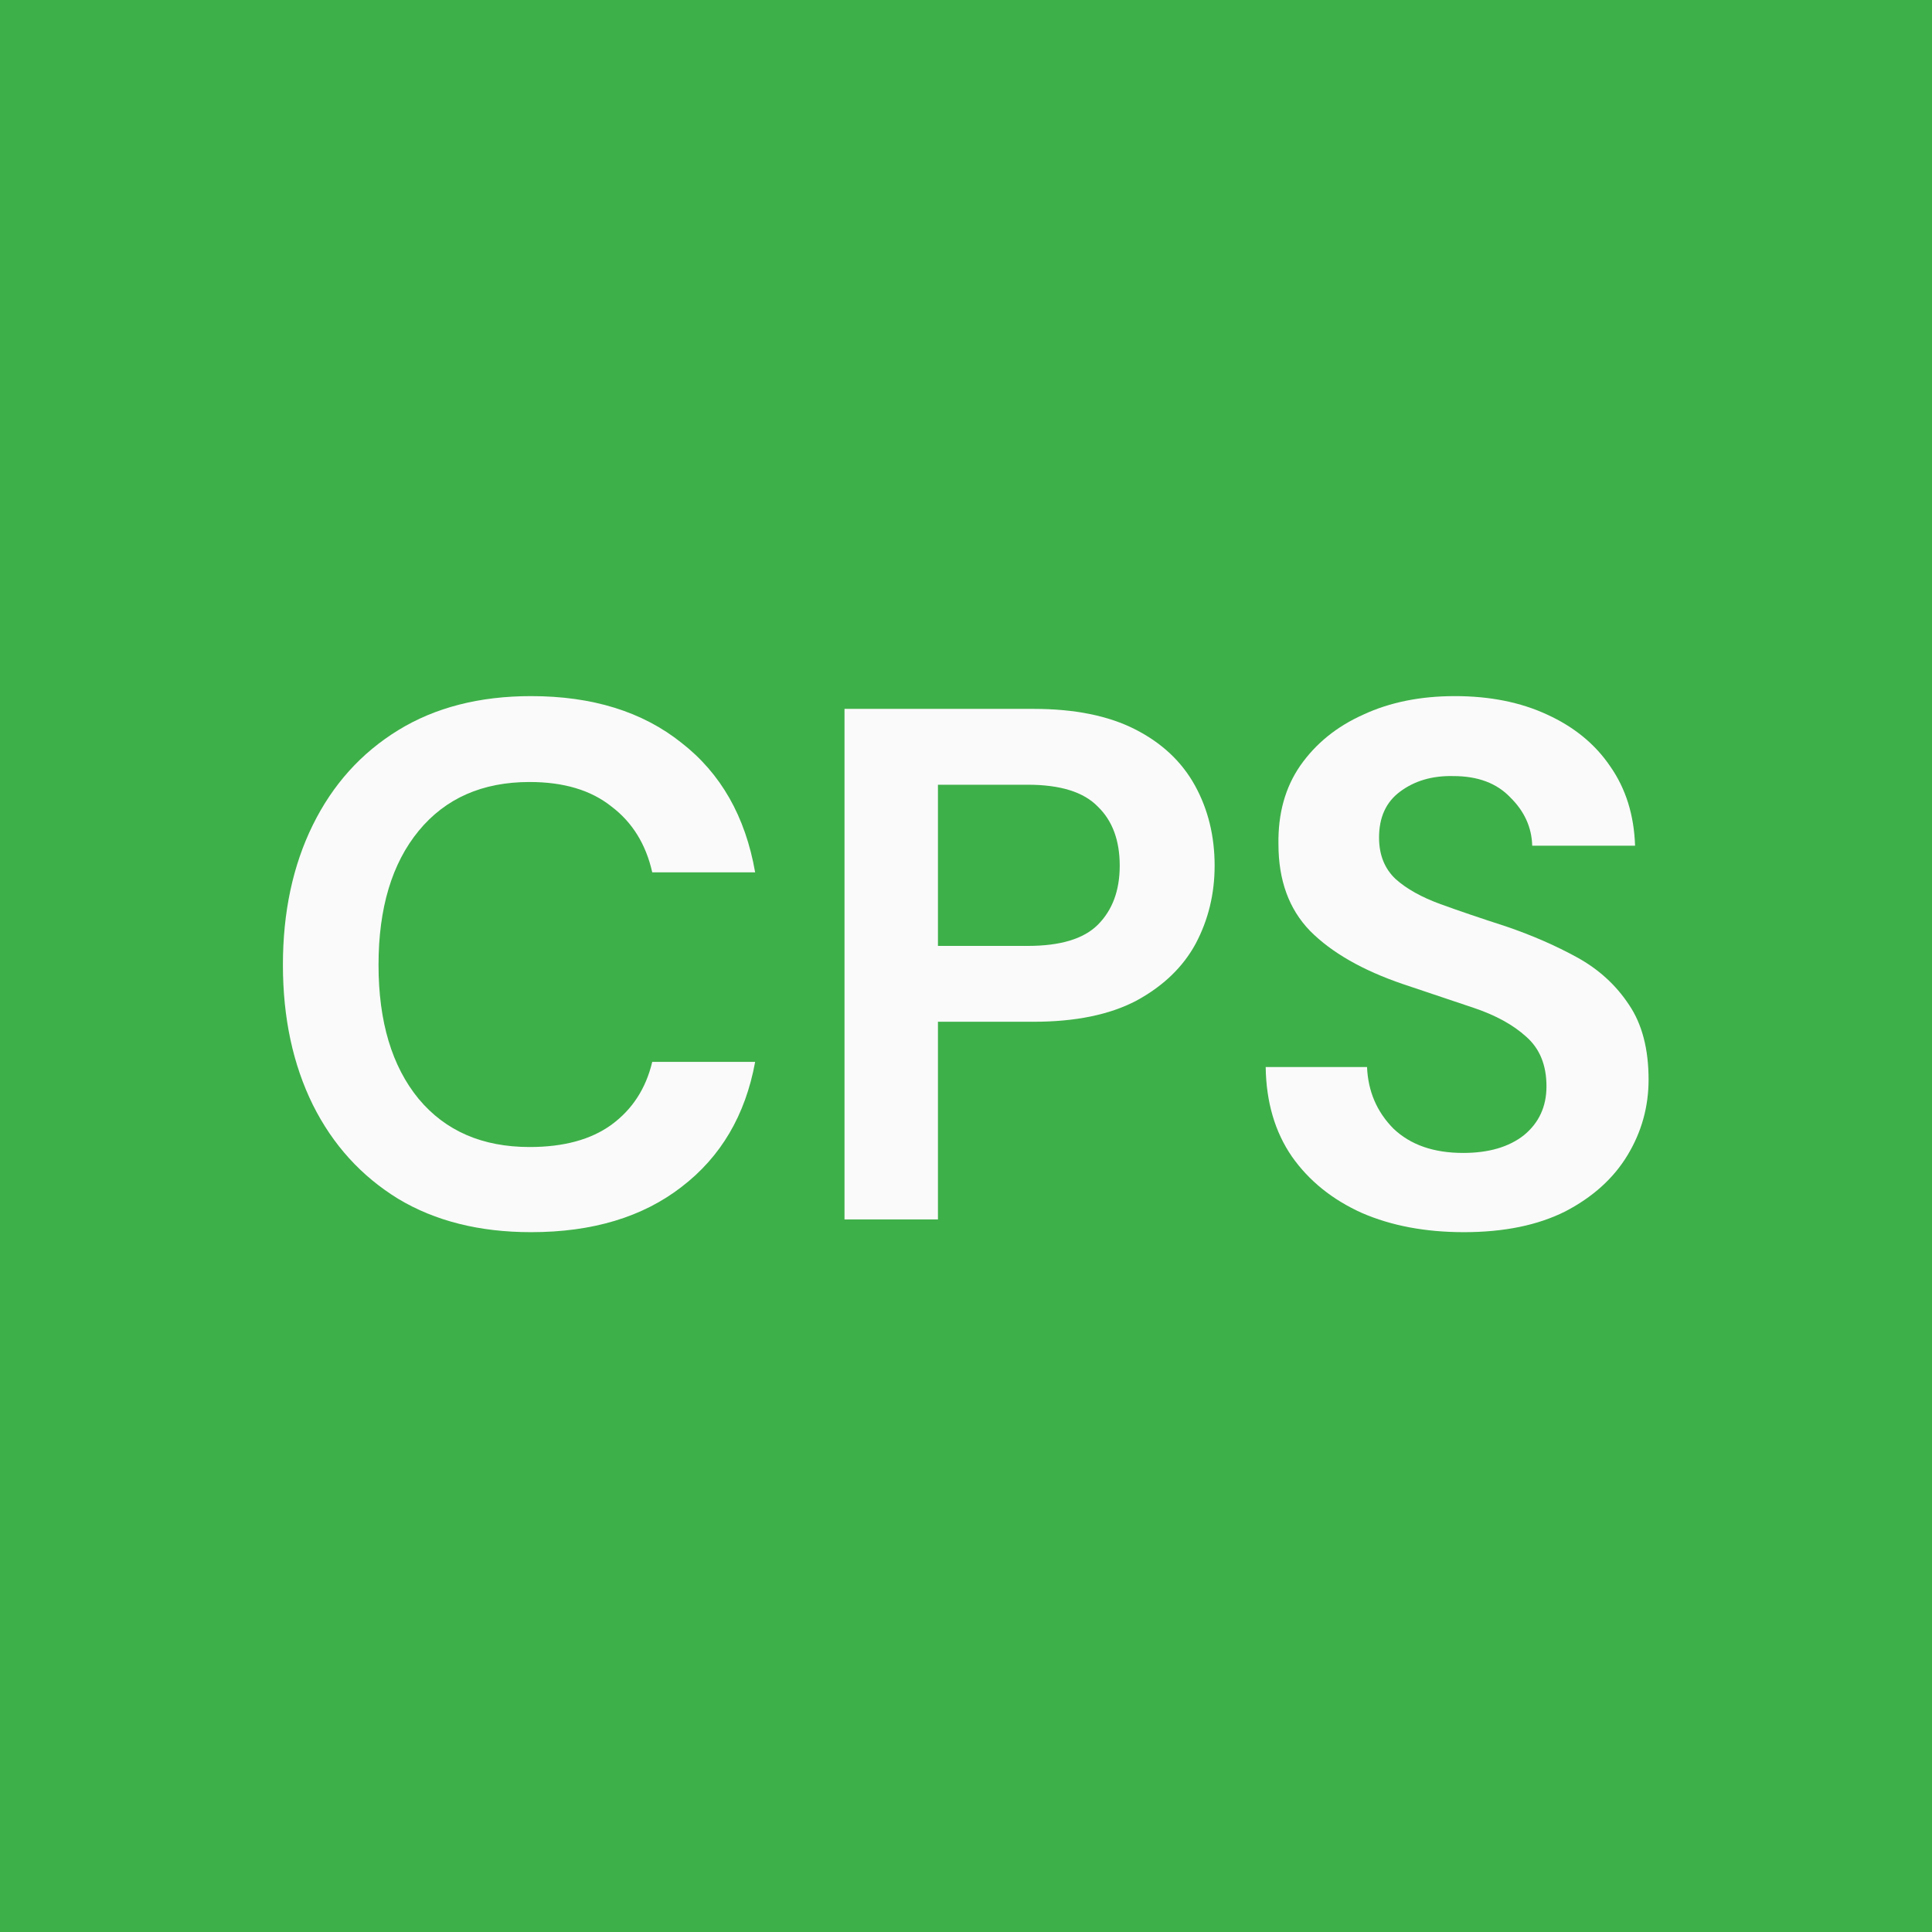 <svg width="519" height="519" viewBox="0 0 519 519" fill="none" xmlns="http://www.w3.org/2000/svg">
<rect width="519" height="519" fill="#3EB049"/>
<path d="M393.25 331.001C382.897 331.001 373.754 329.278 365.821 325.83C357.889 322.25 351.636 317.211 347.065 310.714C342.494 304.084 340.141 296.062 340.006 286.647H367.233C367.502 293.145 369.855 298.648 374.292 303.156C378.864 307.532 385.116 309.719 393.049 309.719C399.906 309.719 405.351 308.128 409.385 304.946C413.419 301.631 415.435 297.255 415.435 291.819C415.435 286.117 413.62 281.675 409.99 278.493C406.494 275.31 401.788 272.725 395.872 270.736C389.956 268.747 383.637 266.625 376.914 264.371C366.023 260.658 357.687 255.885 351.905 250.05C346.258 244.216 343.435 236.459 343.435 226.779C343.3 218.558 345.25 211.531 349.284 205.696C353.452 199.729 359.099 195.155 366.225 191.972C373.351 188.657 381.553 187 390.83 187C400.242 187 408.511 188.657 415.637 191.972C422.898 195.287 428.545 199.928 432.578 205.895C436.747 211.862 438.965 218.956 439.234 227.177H411.603C411.469 222.271 409.519 217.962 405.755 214.249C402.124 210.404 397.015 208.481 390.427 208.481C384.78 208.348 380.007 209.741 376.107 212.658C372.343 215.442 370.46 219.553 370.46 224.989C370.46 229.63 371.939 233.343 374.897 236.128C377.855 238.78 381.889 241.034 386.998 242.89C392.107 244.746 397.956 246.735 404.545 248.857C411.536 251.244 417.923 254.028 423.704 257.211C429.486 260.393 434.125 264.636 437.621 269.94C441.116 275.111 442.864 281.808 442.864 290.029C442.864 297.322 440.982 304.084 437.217 310.316C433.452 316.548 427.873 321.587 420.477 325.432C413.082 329.145 404.007 331.001 393.25 331.001Z" fill="#FAFAFA"/>
<path d="M226.861 327.573V190.429H277.654C288.636 190.429 297.723 192.258 304.914 195.915C312.105 199.572 317.465 204.601 320.995 211.001C324.525 217.401 326.29 224.585 326.29 232.552C326.29 240.128 324.591 247.115 321.191 253.516C317.792 259.785 312.497 264.879 305.306 268.797C298.115 272.585 288.898 274.479 277.654 274.479H251.963V327.573H226.861ZM251.963 254.103H276.085C284.845 254.103 291.12 252.209 294.912 248.422C298.834 244.503 300.795 239.213 300.795 232.552C300.795 225.76 298.834 220.47 294.912 216.683C291.12 212.764 284.845 210.805 276.085 210.805H251.963V254.103Z" fill="#FAFAFA"/>
<path d="M142.664 331.001C128.809 331.001 116.914 328.018 106.979 322.051C97.045 315.952 89.398 307.532 84.039 296.791C78.68 285.918 76 273.388 76 259.2C76 245.012 78.68 232.481 84.039 221.608C89.398 210.735 97.045 202.249 106.979 196.149C116.914 190.05 128.809 187 142.664 187C159.134 187 172.598 191.177 183.055 199.531C193.643 207.752 200.244 219.354 202.858 234.337H175.212C173.513 226.779 169.853 220.879 164.232 216.636C158.742 212.26 151.422 210.072 142.272 210.072C129.593 210.072 119.659 214.448 112.469 223.199C105.28 231.951 101.685 243.951 101.685 259.2C101.685 274.448 105.28 286.449 112.469 295.2C119.659 303.819 129.593 308.128 142.272 308.128C151.422 308.128 158.742 306.139 164.232 302.161C169.853 298.051 173.513 292.415 175.212 285.255H202.858C200.244 299.576 193.643 310.78 183.055 318.869C172.598 326.957 159.134 331.001 142.664 331.001Z" fill="#FAFAFA"/>
</svg>
